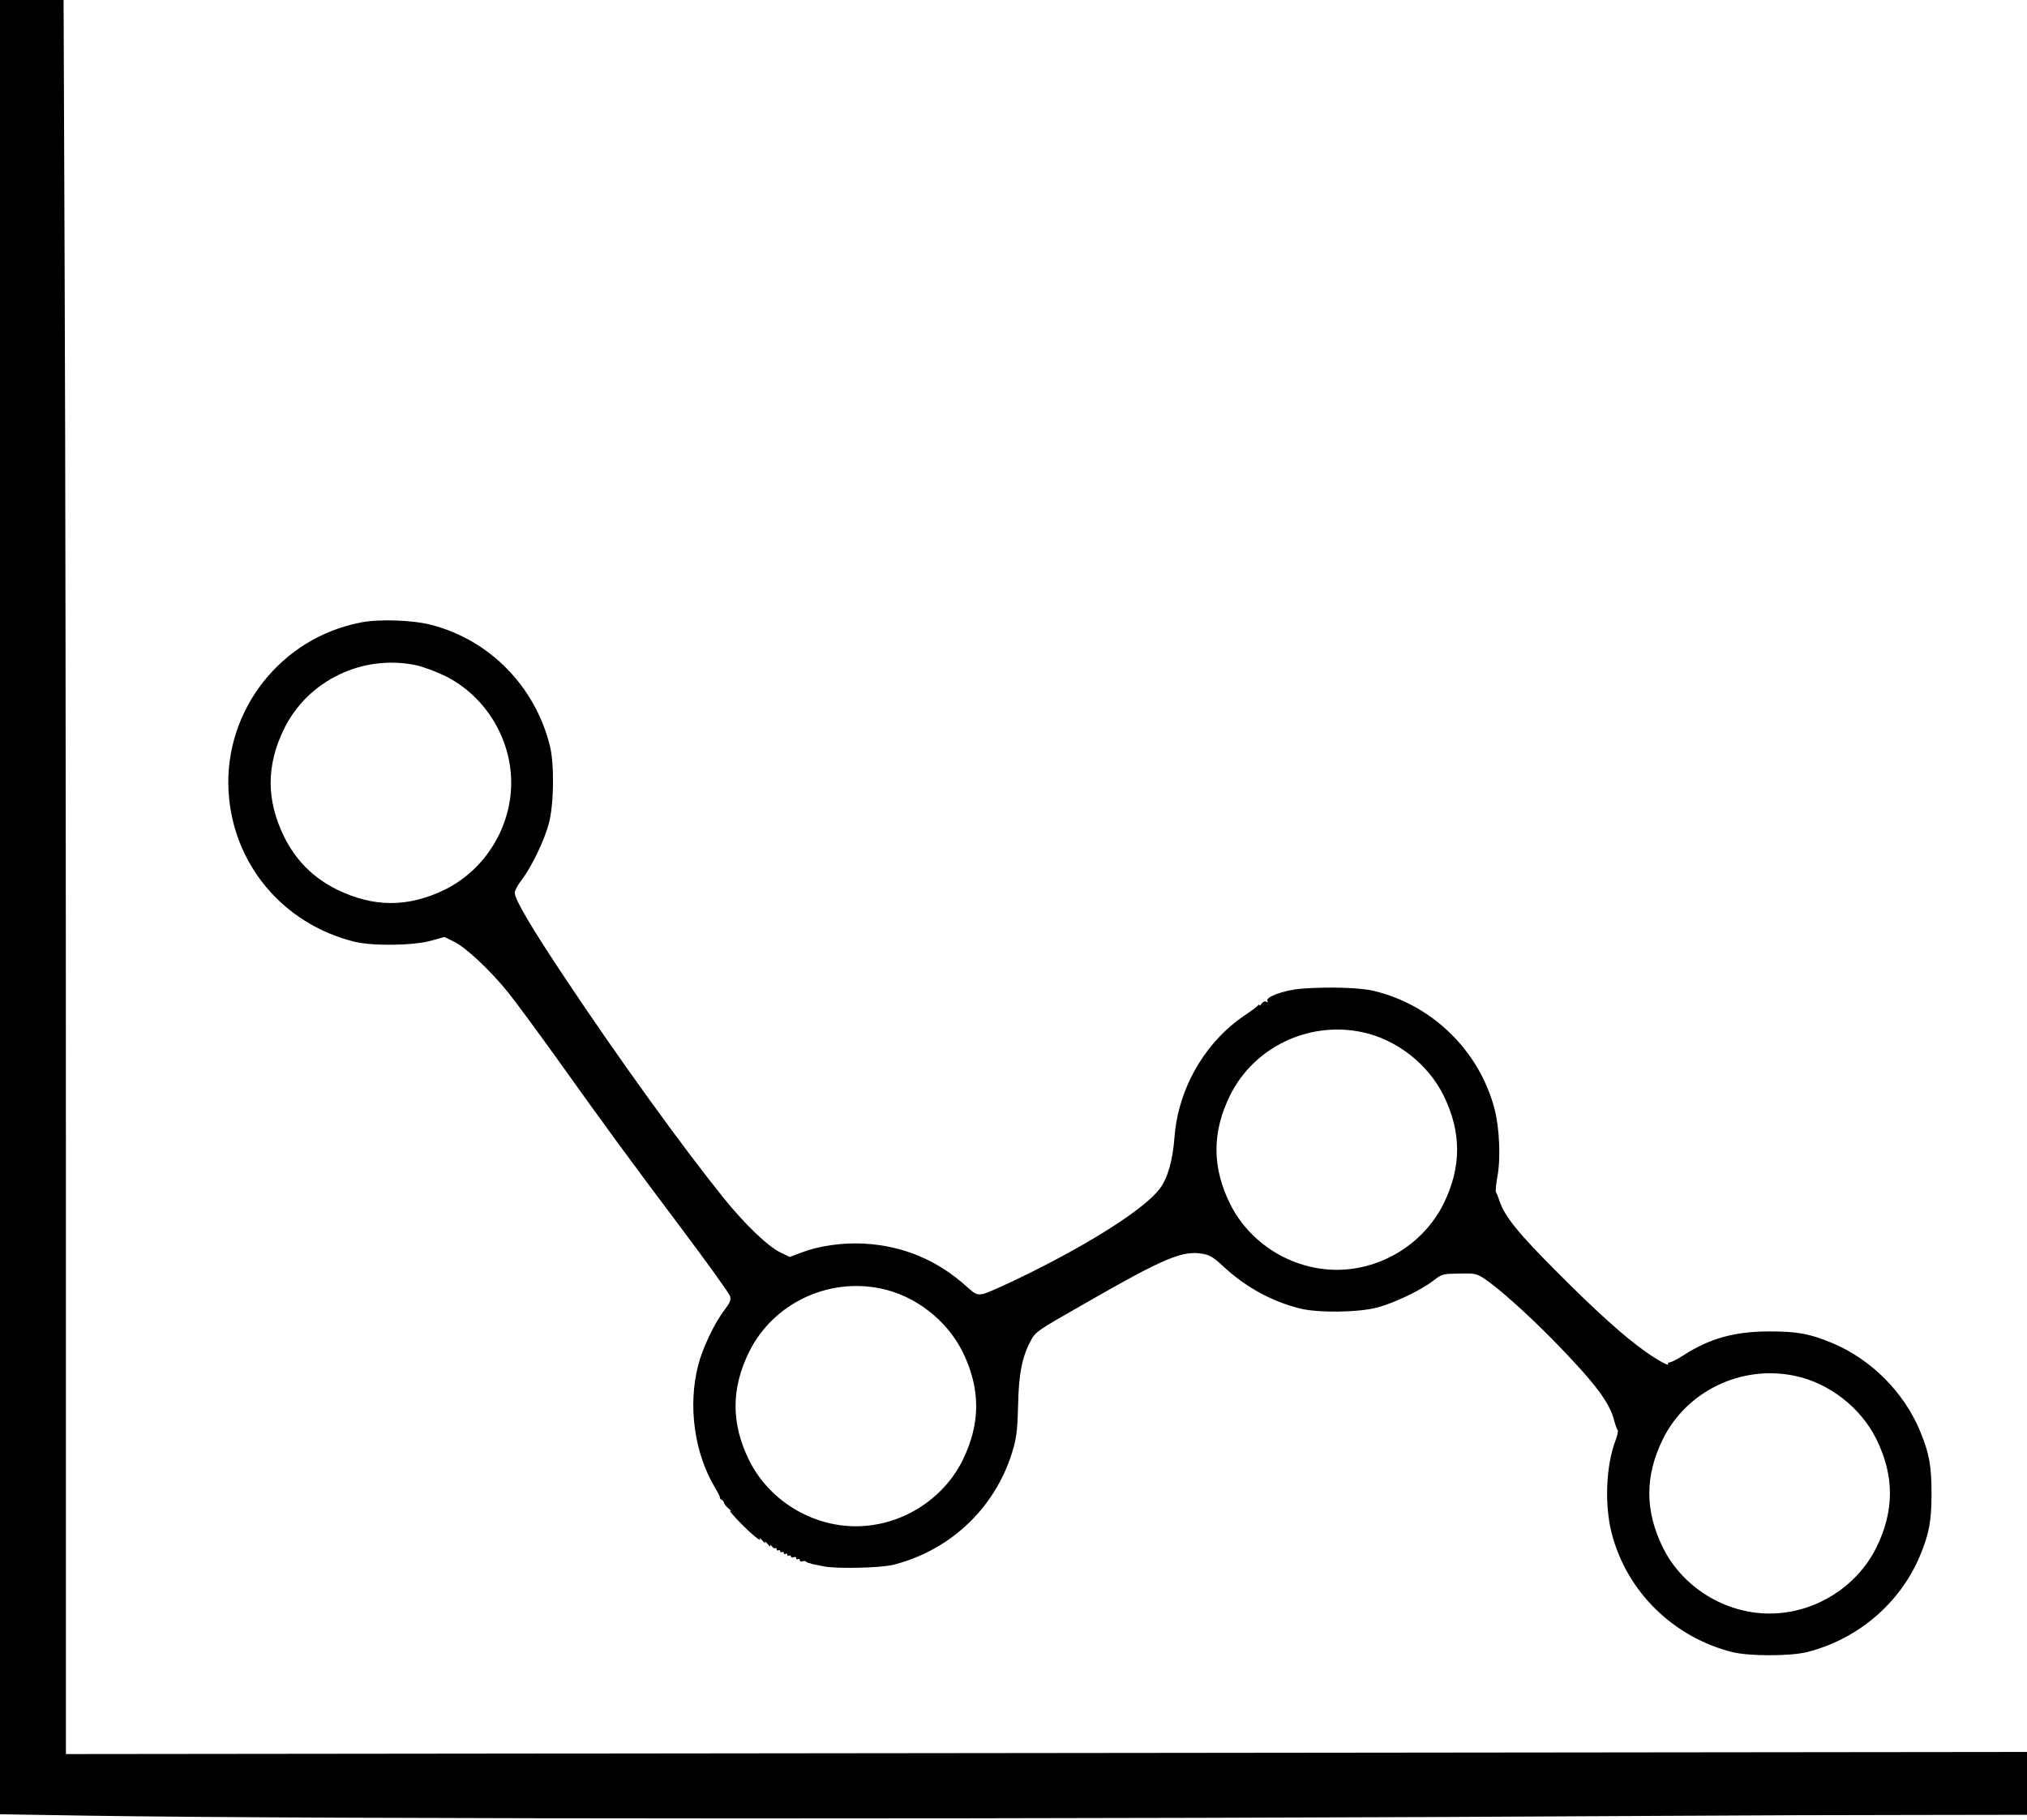 <?xml version="1.0" encoding="UTF-8" standalone="no"?> <svg xmlns="http://www.w3.org/2000/svg" version="1.0" width="1138pt" height="1022pt" viewBox="0 0 1138 1022" preserveAspectRatio="xMidYMid meet"><g transform="translate(0,1022) scale(0.1,-0.1)" fill="#000000" stroke="none"><path d="M0 5127 l0 -5094 498 -8 c1266 -20 5528 -21 8837 -1 440 3 1080 5 1423 5 l622 1 0 177 0 176 -5505 -6 -5505 -6 0 3372 c0 1855 -3 4071 -7 4925 l-6 1552 -179 0 -178 0 0 -5093z"></path><path d="M2027 6725 c-448 -85 -768 -491 -744 -945 22 -409 303 -746 704 -847 102 -26 333 -23 433 5 l75 21 53 -26 c66 -31 207 -164 306 -287 40 -50 158 -210 263 -356 284 -398 410 -570 706 -964 148 -197 273 -371 276 -385 6 -20 -1 -36 -31 -76 -55 -70 -124 -215 -148 -310 -59 -227 -22 -494 94 -688 19 -31 31 -57 28 -57 -4 0 0 -5 8 -10 8 -5 15 -13 15 -19 0 -5 11 -19 25 -31 14 -12 18 -18 10 -14 -8 4 14 -23 50 -60 68 -70 129 -121 116 -95 -4 7 2 3 14 -11 12 -14 19 -18 15 -10 -4 8 3 4 15 -10 12 -14 19 -18 15 -10 -4 10 -2 9 8 -2 8 -10 17 -15 20 -11 4 3 7 1 7 -6 0 -7 5 -9 10 -6 5 3 10 1 10 -5 0 -6 5 -8 10 -5 6 3 10 1 10 -5 0 -6 4 -8 10 -5 6 3 10 1 10 -5 0 -6 5 -8 10 -5 6 3 10 2 10 -4 0 -6 7 -8 15 -5 8 4 15 1 15 -6 0 -6 5 -8 10 -5 6 3 10 1 10 -5 0 -7 6 -10 14 -7 8 3 17 3 21 -1 4 -4 11 -8 16 -8 5 -1 10 -2 12 -4 1 -1 11 -3 22 -5 11 -2 34 -7 50 -10 65 -15 318 -9 388 8 332 83 590 335 679 665 16 59 21 113 24 234 3 173 23 272 72 362 26 48 36 55 287 198 467 268 564 309 682 287 36 -7 59 -21 111 -70 122 -114 272 -197 429 -236 104 -26 332 -23 438 6 96 26 241 96 311 149 50 39 52 39 145 41 88 2 97 0 140 -27 74 -48 245 -200 390 -348 231 -237 315 -347 341 -449 7 -27 16 -52 20 -55 4 -3 -1 -29 -12 -58 -54 -141 -63 -364 -21 -524 85 -326 346 -582 678 -665 94 -23 322 -23 416 0 286 71 525 275 636 541 52 125 65 196 65 351 0 155 -13 226 -65 351 -91 218 -275 402 -493 493 -125 52 -196 65 -351 65 -196 0 -337 -39 -485 -135 -33 -21 -68 -39 -76 -39 -8 0 -13 -4 -9 -9 10 -16 -57 20 -125 68 -119 84 -273 222 -495 445 -221 221 -297 315 -326 401 -7 22 -16 45 -20 50 -4 6 0 46 8 90 19 102 11 272 -16 377 -85 326 -348 585 -678 664 -73 18 -244 24 -400 13 -100 -7 -212 -47 -197 -70 5 -8 3 -9 -6 -4 -8 5 -18 1 -27 -10 -7 -11 -13 -15 -13 -9 0 5 -4 4 -8 -2 -4 -6 -36 -30 -72 -54 -224 -150 -375 -411 -396 -684 -10 -133 -38 -232 -84 -292 -82 -108 -366 -292 -735 -475 -121 -60 -237 -112 -257 -115 -34 -6 -42 -2 -90 41 -166 150 -359 230 -578 242 -121 6 -251 -12 -353 -51 l-63 -24 -52 25 c-70 33 -202 160 -321 308 -231 287 -592 787 -882 1223 -195 292 -289 451 -289 489 0 13 18 46 41 75 54 72 124 216 150 313 29 106 32 334 6 438 -83 333 -338 593 -665 678 -103 27 -290 34 -395 14z m308 -240 c39 -8 113 -36 165 -61 223 -111 370 -348 370 -599 0 -251 -147 -488 -370 -599 -207 -102 -403 -102 -610 0 -132 66 -228 162 -294 294 -102 207 -102 403 0 610 134 270 440 417 739 355z m5310 -2060 c194 -40 371 -178 459 -355 102 -207 102 -403 0 -610 -111 -223 -348 -370 -599 -370 -251 0 -488 147 -599 370 -102 207 -102 403 0 610 134 270 440 417 739 355z m-2700 -1440 c194 -40 371 -178 459 -355 102 -207 102 -403 0 -610 -111 -223 -348 -370 -599 -370 -251 0 -488 147 -599 370 -102 207 -102 403 0 610 134 270 440 417 739 355z m5130 -490 c194 -40 371 -178 459 -355 102 -207 102 -403 0 -610 -111 -223 -348 -370 -599 -370 -251 0 -488 147 -599 370 -102 207 -102 403 0 610 134 270 440 417 739 355z"></path></g></svg> 